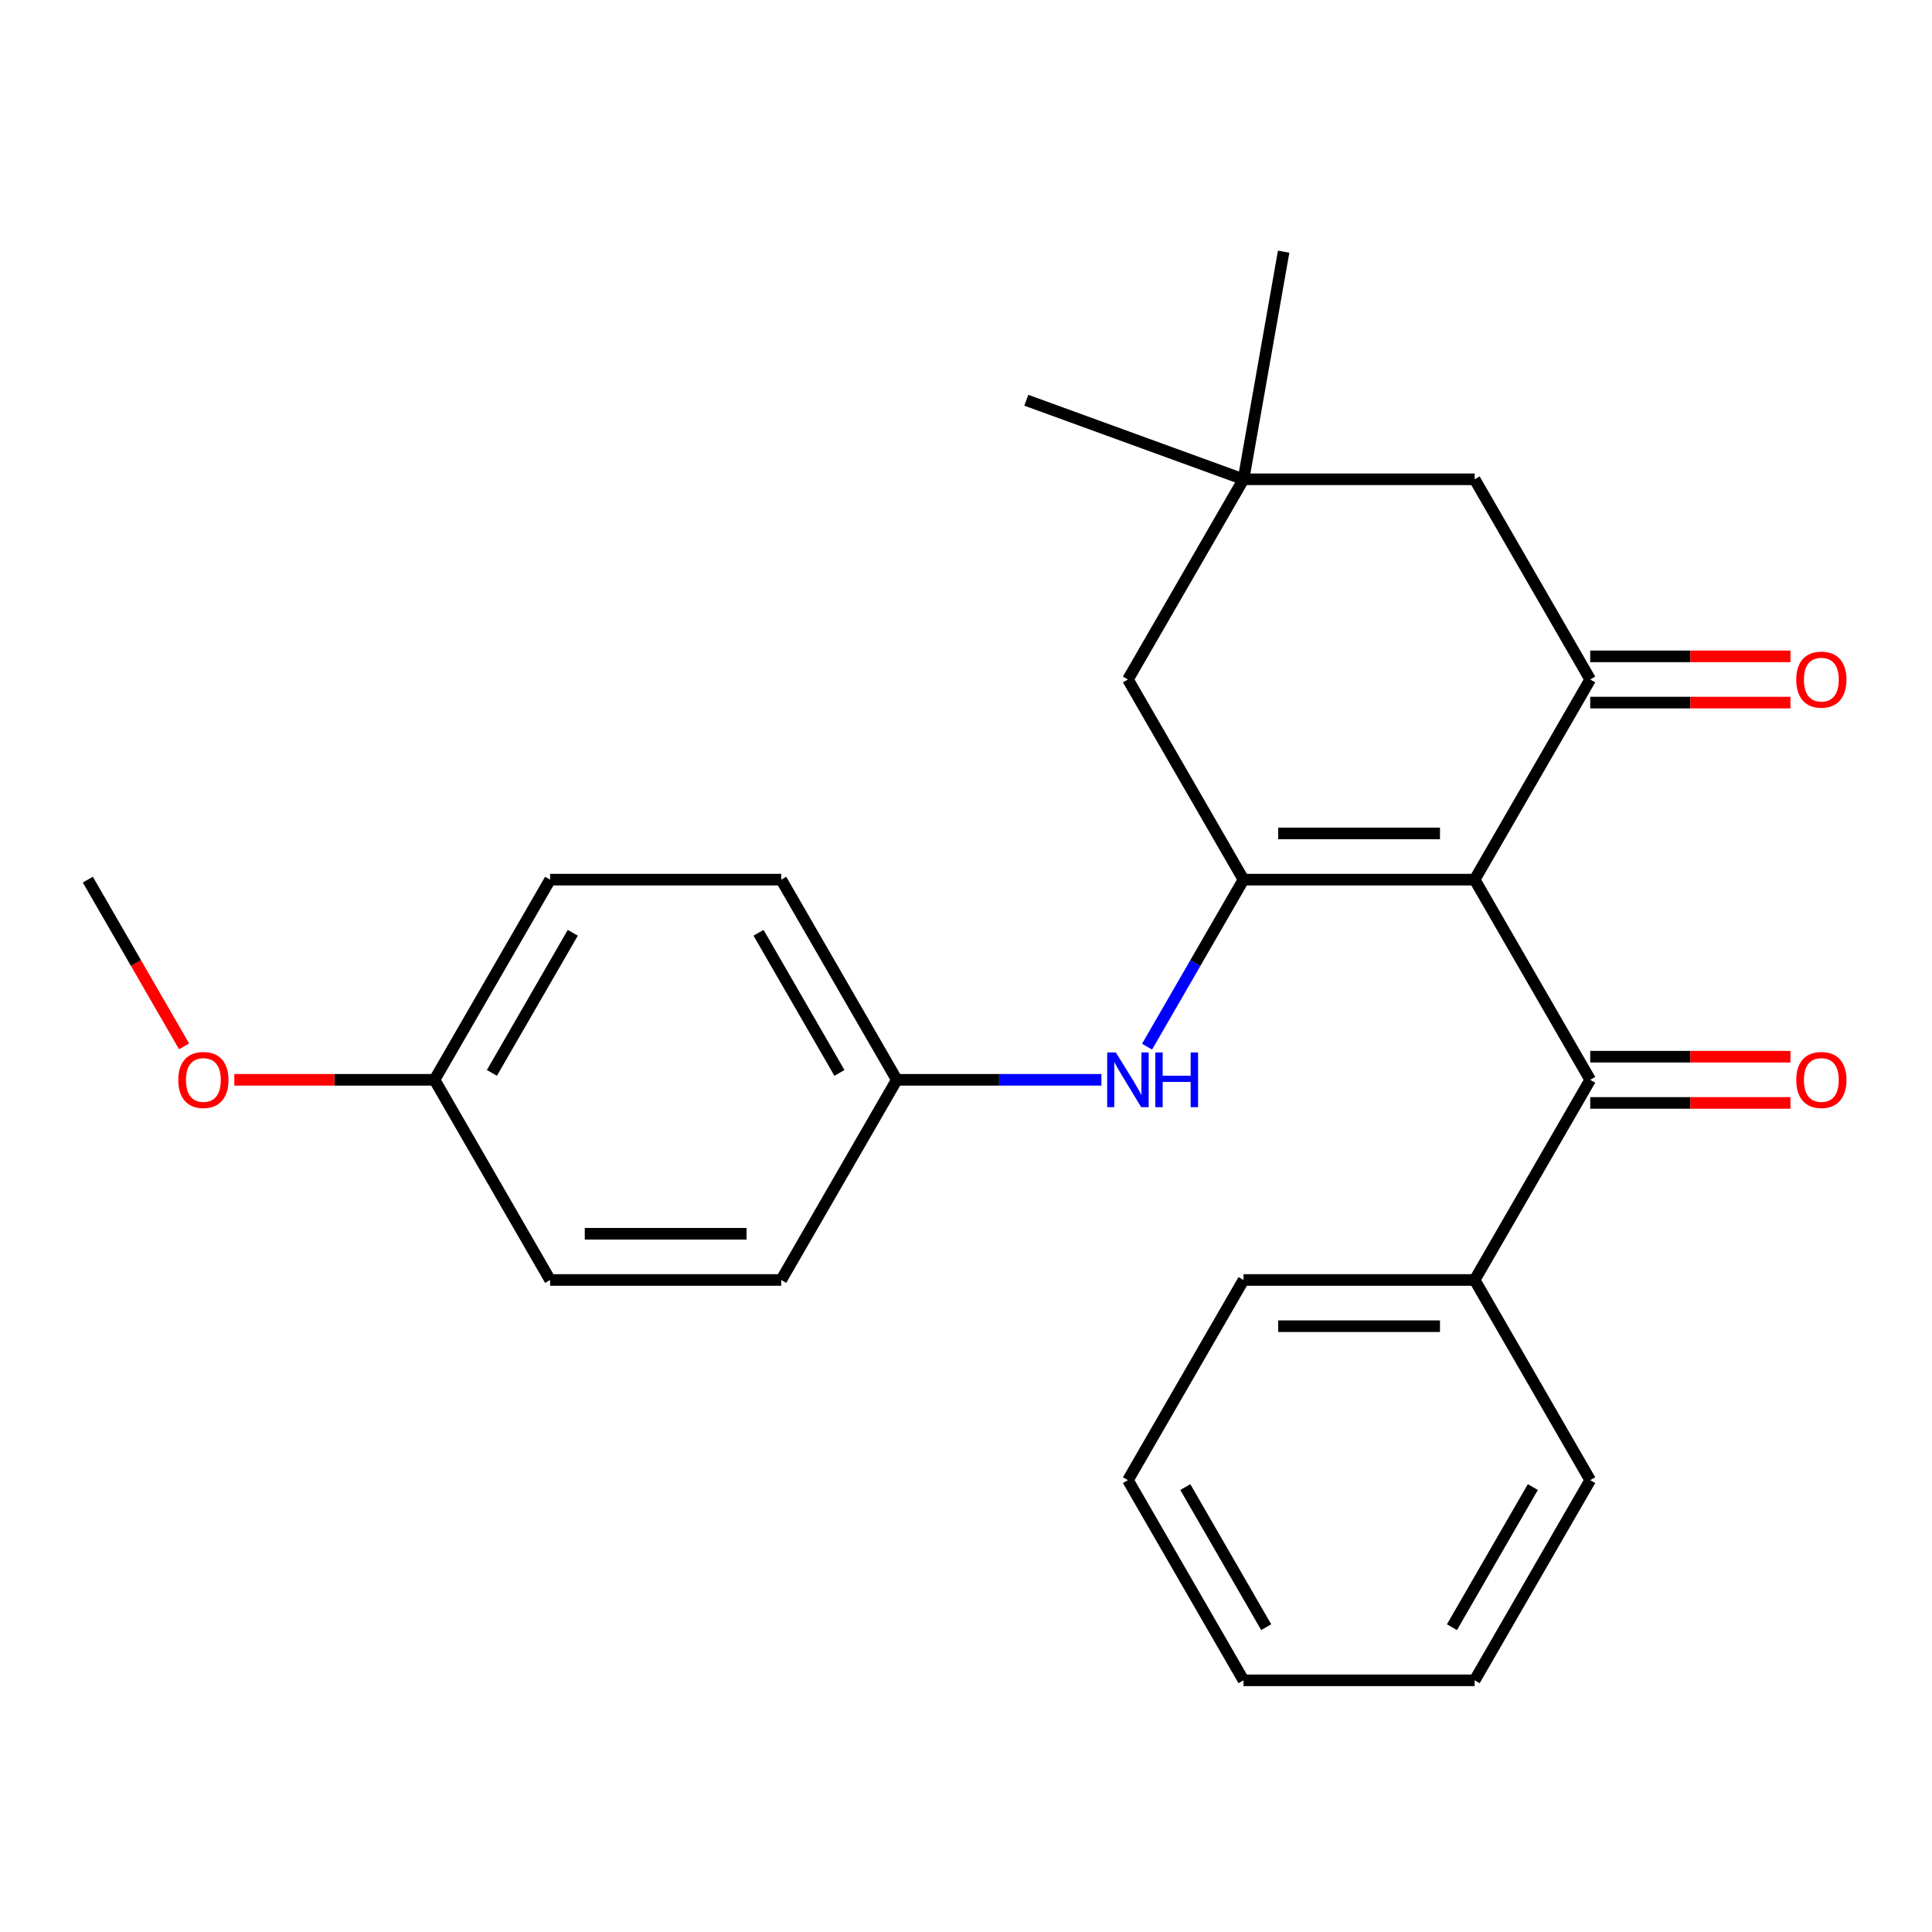 <?xml version='1.0' encoding='iso-8859-1'?>
<svg version='1.1' baseProfile='full'
              xmlns='http://www.w3.org/2000/svg'
                      xmlns:rdkit='http://www.rdkit.org/xml'
                      xmlns:xlink='http://www.w3.org/1999/xlink'
                  xml:space='preserve'
width='1000px' height='1000px' viewBox='0 0 1000 1000'>
<!-- END OF HEADER -->
<rect style='opacity:1.0;fill:#FFFFFF;stroke:none' width='1000' height='1000' x='0' y='0'> </rect>
<path class='bond-0' d='M 763.274,455.301 L 643.638,455.301' style='fill:none;fill-rule:evenodd;stroke:#000000;stroke-width:6px;stroke-linecap:butt;stroke-linejoin:miter;stroke-opacity:1' />
<path class='bond-0' d='M 745.329,431.374 L 661.583,431.374' style='fill:none;fill-rule:evenodd;stroke:#000000;stroke-width:6px;stroke-linecap:butt;stroke-linejoin:miter;stroke-opacity:1' />
<path class='bond-1' d='M 763.274,455.301 L 823.093,351.693' style='fill:none;fill-rule:evenodd;stroke:#000000;stroke-width:6px;stroke-linecap:butt;stroke-linejoin:miter;stroke-opacity:1' />
<path class='bond-2' d='M 763.274,455.301 L 823.093,558.91' style='fill:none;fill-rule:evenodd;stroke:#000000;stroke-width:6px;stroke-linecap:butt;stroke-linejoin:miter;stroke-opacity:1' />
<path class='bond-3' d='M 643.638,455.301 L 618.68,498.53' style='fill:none;fill-rule:evenodd;stroke:#000000;stroke-width:6px;stroke-linecap:butt;stroke-linejoin:miter;stroke-opacity:1' />
<path class='bond-3' d='M 618.68,498.53 L 593.721,541.759' style='fill:none;fill-rule:evenodd;stroke:#0000FF;stroke-width:6px;stroke-linecap:butt;stroke-linejoin:miter;stroke-opacity:1' />
<path class='bond-4' d='M 643.638,455.301 L 583.819,351.693' style='fill:none;fill-rule:evenodd;stroke:#000000;stroke-width:6px;stroke-linecap:butt;stroke-linejoin:miter;stroke-opacity:1' />
<path class='bond-6' d='M 823.093,351.693 L 763.274,248.084' style='fill:none;fill-rule:evenodd;stroke:#000000;stroke-width:6px;stroke-linecap:butt;stroke-linejoin:miter;stroke-opacity:1' />
<path class='bond-7' d='M 823.093,363.656 L 874.915,363.656' style='fill:none;fill-rule:evenodd;stroke:#000000;stroke-width:6px;stroke-linecap:butt;stroke-linejoin:miter;stroke-opacity:1' />
<path class='bond-7' d='M 874.915,363.656 L 926.738,363.656' style='fill:none;fill-rule:evenodd;stroke:#FF0000;stroke-width:6px;stroke-linecap:butt;stroke-linejoin:miter;stroke-opacity:1' />
<path class='bond-7' d='M 823.093,339.729 L 874.915,339.729' style='fill:none;fill-rule:evenodd;stroke:#000000;stroke-width:6px;stroke-linecap:butt;stroke-linejoin:miter;stroke-opacity:1' />
<path class='bond-7' d='M 874.915,339.729 L 926.738,339.729' style='fill:none;fill-rule:evenodd;stroke:#FF0000;stroke-width:6px;stroke-linecap:butt;stroke-linejoin:miter;stroke-opacity:1' />
<path class='bond-8' d='M 823.093,570.873 L 874.915,570.873' style='fill:none;fill-rule:evenodd;stroke:#000000;stroke-width:6px;stroke-linecap:butt;stroke-linejoin:miter;stroke-opacity:1' />
<path class='bond-8' d='M 874.915,570.873 L 926.738,570.873' style='fill:none;fill-rule:evenodd;stroke:#FF0000;stroke-width:6px;stroke-linecap:butt;stroke-linejoin:miter;stroke-opacity:1' />
<path class='bond-8' d='M 823.093,546.946 L 874.915,546.946' style='fill:none;fill-rule:evenodd;stroke:#000000;stroke-width:6px;stroke-linecap:butt;stroke-linejoin:miter;stroke-opacity:1' />
<path class='bond-8' d='M 874.915,546.946 L 926.738,546.946' style='fill:none;fill-rule:evenodd;stroke:#FF0000;stroke-width:6px;stroke-linecap:butt;stroke-linejoin:miter;stroke-opacity:1' />
<path class='bond-9' d='M 823.093,558.91 L 763.274,662.518' style='fill:none;fill-rule:evenodd;stroke:#000000;stroke-width:6px;stroke-linecap:butt;stroke-linejoin:miter;stroke-opacity:1' />
<path class='bond-10' d='M 570.088,558.91 L 517.136,558.91' style='fill:none;fill-rule:evenodd;stroke:#0000FF;stroke-width:6px;stroke-linecap:butt;stroke-linejoin:miter;stroke-opacity:1' />
<path class='bond-10' d='M 517.136,558.91 L 464.183,558.91' style='fill:none;fill-rule:evenodd;stroke:#000000;stroke-width:6px;stroke-linecap:butt;stroke-linejoin:miter;stroke-opacity:1' />
<path class='bond-25' d='M 583.819,351.693 L 643.638,248.084' style='fill:none;fill-rule:evenodd;stroke:#000000;stroke-width:6px;stroke-linecap:butt;stroke-linejoin:miter;stroke-opacity:1' />
<path class='bond-5' d='M 643.638,248.084 L 763.274,248.084' style='fill:none;fill-rule:evenodd;stroke:#000000;stroke-width:6px;stroke-linecap:butt;stroke-linejoin:miter;stroke-opacity:1' />
<path class='bond-17' d='M 643.638,248.084 L 531.216,207.166' style='fill:none;fill-rule:evenodd;stroke:#000000;stroke-width:6px;stroke-linecap:butt;stroke-linejoin:miter;stroke-opacity:1' />
<path class='bond-18' d='M 643.638,248.084 L 664.412,130.265' style='fill:none;fill-rule:evenodd;stroke:#000000;stroke-width:6px;stroke-linecap:butt;stroke-linejoin:miter;stroke-opacity:1' />
<path class='bond-19' d='M 763.274,662.518 L 643.638,662.518' style='fill:none;fill-rule:evenodd;stroke:#000000;stroke-width:6px;stroke-linecap:butt;stroke-linejoin:miter;stroke-opacity:1' />
<path class='bond-19' d='M 745.329,686.445 L 661.583,686.445' style='fill:none;fill-rule:evenodd;stroke:#000000;stroke-width:6px;stroke-linecap:butt;stroke-linejoin:miter;stroke-opacity:1' />
<path class='bond-20' d='M 763.274,662.518 L 823.093,766.126' style='fill:none;fill-rule:evenodd;stroke:#000000;stroke-width:6px;stroke-linecap:butt;stroke-linejoin:miter;stroke-opacity:1' />
<path class='bond-12' d='M 464.183,558.91 L 404.364,662.518' style='fill:none;fill-rule:evenodd;stroke:#000000;stroke-width:6px;stroke-linecap:butt;stroke-linejoin:miter;stroke-opacity:1' />
<path class='bond-13' d='M 464.183,558.91 L 404.364,455.301' style='fill:none;fill-rule:evenodd;stroke:#000000;stroke-width:6px;stroke-linecap:butt;stroke-linejoin:miter;stroke-opacity:1' />
<path class='bond-13' d='M 434.488,555.332 L 392.616,482.806' style='fill:none;fill-rule:evenodd;stroke:#000000;stroke-width:6px;stroke-linecap:butt;stroke-linejoin:miter;stroke-opacity:1' />
<path class='bond-11' d='M 224.909,558.91 L 284.728,455.301' style='fill:none;fill-rule:evenodd;stroke:#000000;stroke-width:6px;stroke-linecap:butt;stroke-linejoin:miter;stroke-opacity:1' />
<path class='bond-11' d='M 254.604,555.332 L 296.477,482.806' style='fill:none;fill-rule:evenodd;stroke:#000000;stroke-width:6px;stroke-linecap:butt;stroke-linejoin:miter;stroke-opacity:1' />
<path class='bond-16' d='M 224.909,558.91 L 173.087,558.91' style='fill:none;fill-rule:evenodd;stroke:#000000;stroke-width:6px;stroke-linecap:butt;stroke-linejoin:miter;stroke-opacity:1' />
<path class='bond-16' d='M 173.087,558.91 L 121.264,558.91' style='fill:none;fill-rule:evenodd;stroke:#FF0000;stroke-width:6px;stroke-linecap:butt;stroke-linejoin:miter;stroke-opacity:1' />
<path class='bond-27' d='M 224.909,558.91 L 284.728,662.518' style='fill:none;fill-rule:evenodd;stroke:#000000;stroke-width:6px;stroke-linecap:butt;stroke-linejoin:miter;stroke-opacity:1' />
<path class='bond-15' d='M 404.364,662.518 L 284.728,662.518' style='fill:none;fill-rule:evenodd;stroke:#000000;stroke-width:6px;stroke-linecap:butt;stroke-linejoin:miter;stroke-opacity:1' />
<path class='bond-15' d='M 386.419,638.591 L 302.673,638.591' style='fill:none;fill-rule:evenodd;stroke:#000000;stroke-width:6px;stroke-linecap:butt;stroke-linejoin:miter;stroke-opacity:1' />
<path class='bond-14' d='M 404.364,455.301 L 284.728,455.301' style='fill:none;fill-rule:evenodd;stroke:#000000;stroke-width:6px;stroke-linecap:butt;stroke-linejoin:miter;stroke-opacity:1' />
<path class='bond-21' d='M 95.278,541.599 L 70.367,498.45' style='fill:none;fill-rule:evenodd;stroke:#FF0000;stroke-width:6px;stroke-linecap:butt;stroke-linejoin:miter;stroke-opacity:1' />
<path class='bond-21' d='M 70.367,498.45 L 45.455,455.301' style='fill:none;fill-rule:evenodd;stroke:#000000;stroke-width:6px;stroke-linecap:butt;stroke-linejoin:miter;stroke-opacity:1' />
<path class='bond-23' d='M 643.638,662.518 L 583.819,766.126' style='fill:none;fill-rule:evenodd;stroke:#000000;stroke-width:6px;stroke-linecap:butt;stroke-linejoin:miter;stroke-opacity:1' />
<path class='bond-22' d='M 823.093,766.126 L 763.274,869.735' style='fill:none;fill-rule:evenodd;stroke:#000000;stroke-width:6px;stroke-linecap:butt;stroke-linejoin:miter;stroke-opacity:1' />
<path class='bond-22' d='M 793.398,769.704 L 751.525,842.23' style='fill:none;fill-rule:evenodd;stroke:#000000;stroke-width:6px;stroke-linecap:butt;stroke-linejoin:miter;stroke-opacity:1' />
<path class='bond-24' d='M 763.274,869.735 L 643.638,869.735' style='fill:none;fill-rule:evenodd;stroke:#000000;stroke-width:6px;stroke-linecap:butt;stroke-linejoin:miter;stroke-opacity:1' />
<path class='bond-26' d='M 583.819,766.126 L 643.638,869.735' style='fill:none;fill-rule:evenodd;stroke:#000000;stroke-width:6px;stroke-linecap:butt;stroke-linejoin:miter;stroke-opacity:1' />
<path class='bond-26' d='M 613.514,769.704 L 655.387,842.23' style='fill:none;fill-rule:evenodd;stroke:#000000;stroke-width:6px;stroke-linecap:butt;stroke-linejoin:miter;stroke-opacity:1' />
<path  class='atom-4' d='M 577.559 544.75
L 586.839 559.75
Q 587.759 561.23, 589.239 563.91
Q 590.719 566.59, 590.799 566.75
L 590.799 544.75
L 594.559 544.75
L 594.559 573.07
L 590.679 573.07
L 580.719 556.67
Q 579.559 554.75, 578.319 552.55
Q 577.119 550.35, 576.759 549.67
L 576.759 573.07
L 573.079 573.07
L 573.079 544.75
L 577.559 544.75
' fill='#0000FF'/>
<path  class='atom-4' d='M 597.959 544.75
L 601.799 544.75
L 601.799 556.79
L 616.279 556.79
L 616.279 544.75
L 620.119 544.75
L 620.119 573.07
L 616.279 573.07
L 616.279 559.99
L 601.799 559.99
L 601.799 573.07
L 597.959 573.07
L 597.959 544.75
' fill='#0000FF'/>
<path  class='atom-8' d='M 929.729 351.773
Q 929.729 344.973, 933.089 341.173
Q 936.449 337.373, 942.729 337.373
Q 949.009 337.373, 952.369 341.173
Q 955.729 344.973, 955.729 351.773
Q 955.729 358.653, 952.329 362.573
Q 948.929 366.453, 942.729 366.453
Q 936.489 366.453, 933.089 362.573
Q 929.729 358.693, 929.729 351.773
M 942.729 363.253
Q 947.049 363.253, 949.369 360.373
Q 951.729 357.453, 951.729 351.773
Q 951.729 346.213, 949.369 343.413
Q 947.049 340.573, 942.729 340.573
Q 938.409 340.573, 936.049 343.373
Q 933.729 346.173, 933.729 351.773
Q 933.729 357.493, 936.049 360.373
Q 938.409 363.253, 942.729 363.253
' fill='#FF0000'/>
<path  class='atom-9' d='M 929.729 558.99
Q 929.729 552.19, 933.089 548.39
Q 936.449 544.59, 942.729 544.59
Q 949.009 544.59, 952.369 548.39
Q 955.729 552.19, 955.729 558.99
Q 955.729 565.87, 952.329 569.79
Q 948.929 573.67, 942.729 573.67
Q 936.489 573.67, 933.089 569.79
Q 929.729 565.91, 929.729 558.99
M 942.729 570.47
Q 947.049 570.47, 949.369 567.59
Q 951.729 564.67, 951.729 558.99
Q 951.729 553.43, 949.369 550.63
Q 947.049 547.79, 942.729 547.79
Q 938.409 547.79, 936.049 550.59
Q 933.729 553.39, 933.729 558.99
Q 933.729 564.71, 936.049 567.59
Q 938.409 570.47, 942.729 570.47
' fill='#FF0000'/>
<path  class='atom-17' d='M 92.273 558.99
Q 92.273 552.19, 95.633 548.39
Q 98.993 544.59, 105.273 544.59
Q 111.553 544.59, 114.913 548.39
Q 118.273 552.19, 118.273 558.99
Q 118.273 565.87, 114.873 569.79
Q 111.473 573.67, 105.273 573.67
Q 99.033 573.67, 95.633 569.79
Q 92.273 565.91, 92.273 558.99
M 105.273 570.47
Q 109.593 570.47, 111.913 567.59
Q 114.273 564.67, 114.273 558.99
Q 114.273 553.43, 111.913 550.63
Q 109.593 547.79, 105.273 547.79
Q 100.953 547.79, 98.593 550.59
Q 96.273 553.39, 96.273 558.99
Q 96.273 564.71, 98.593 567.59
Q 100.953 570.47, 105.273 570.47
' fill='#FF0000'/>
</svg>

